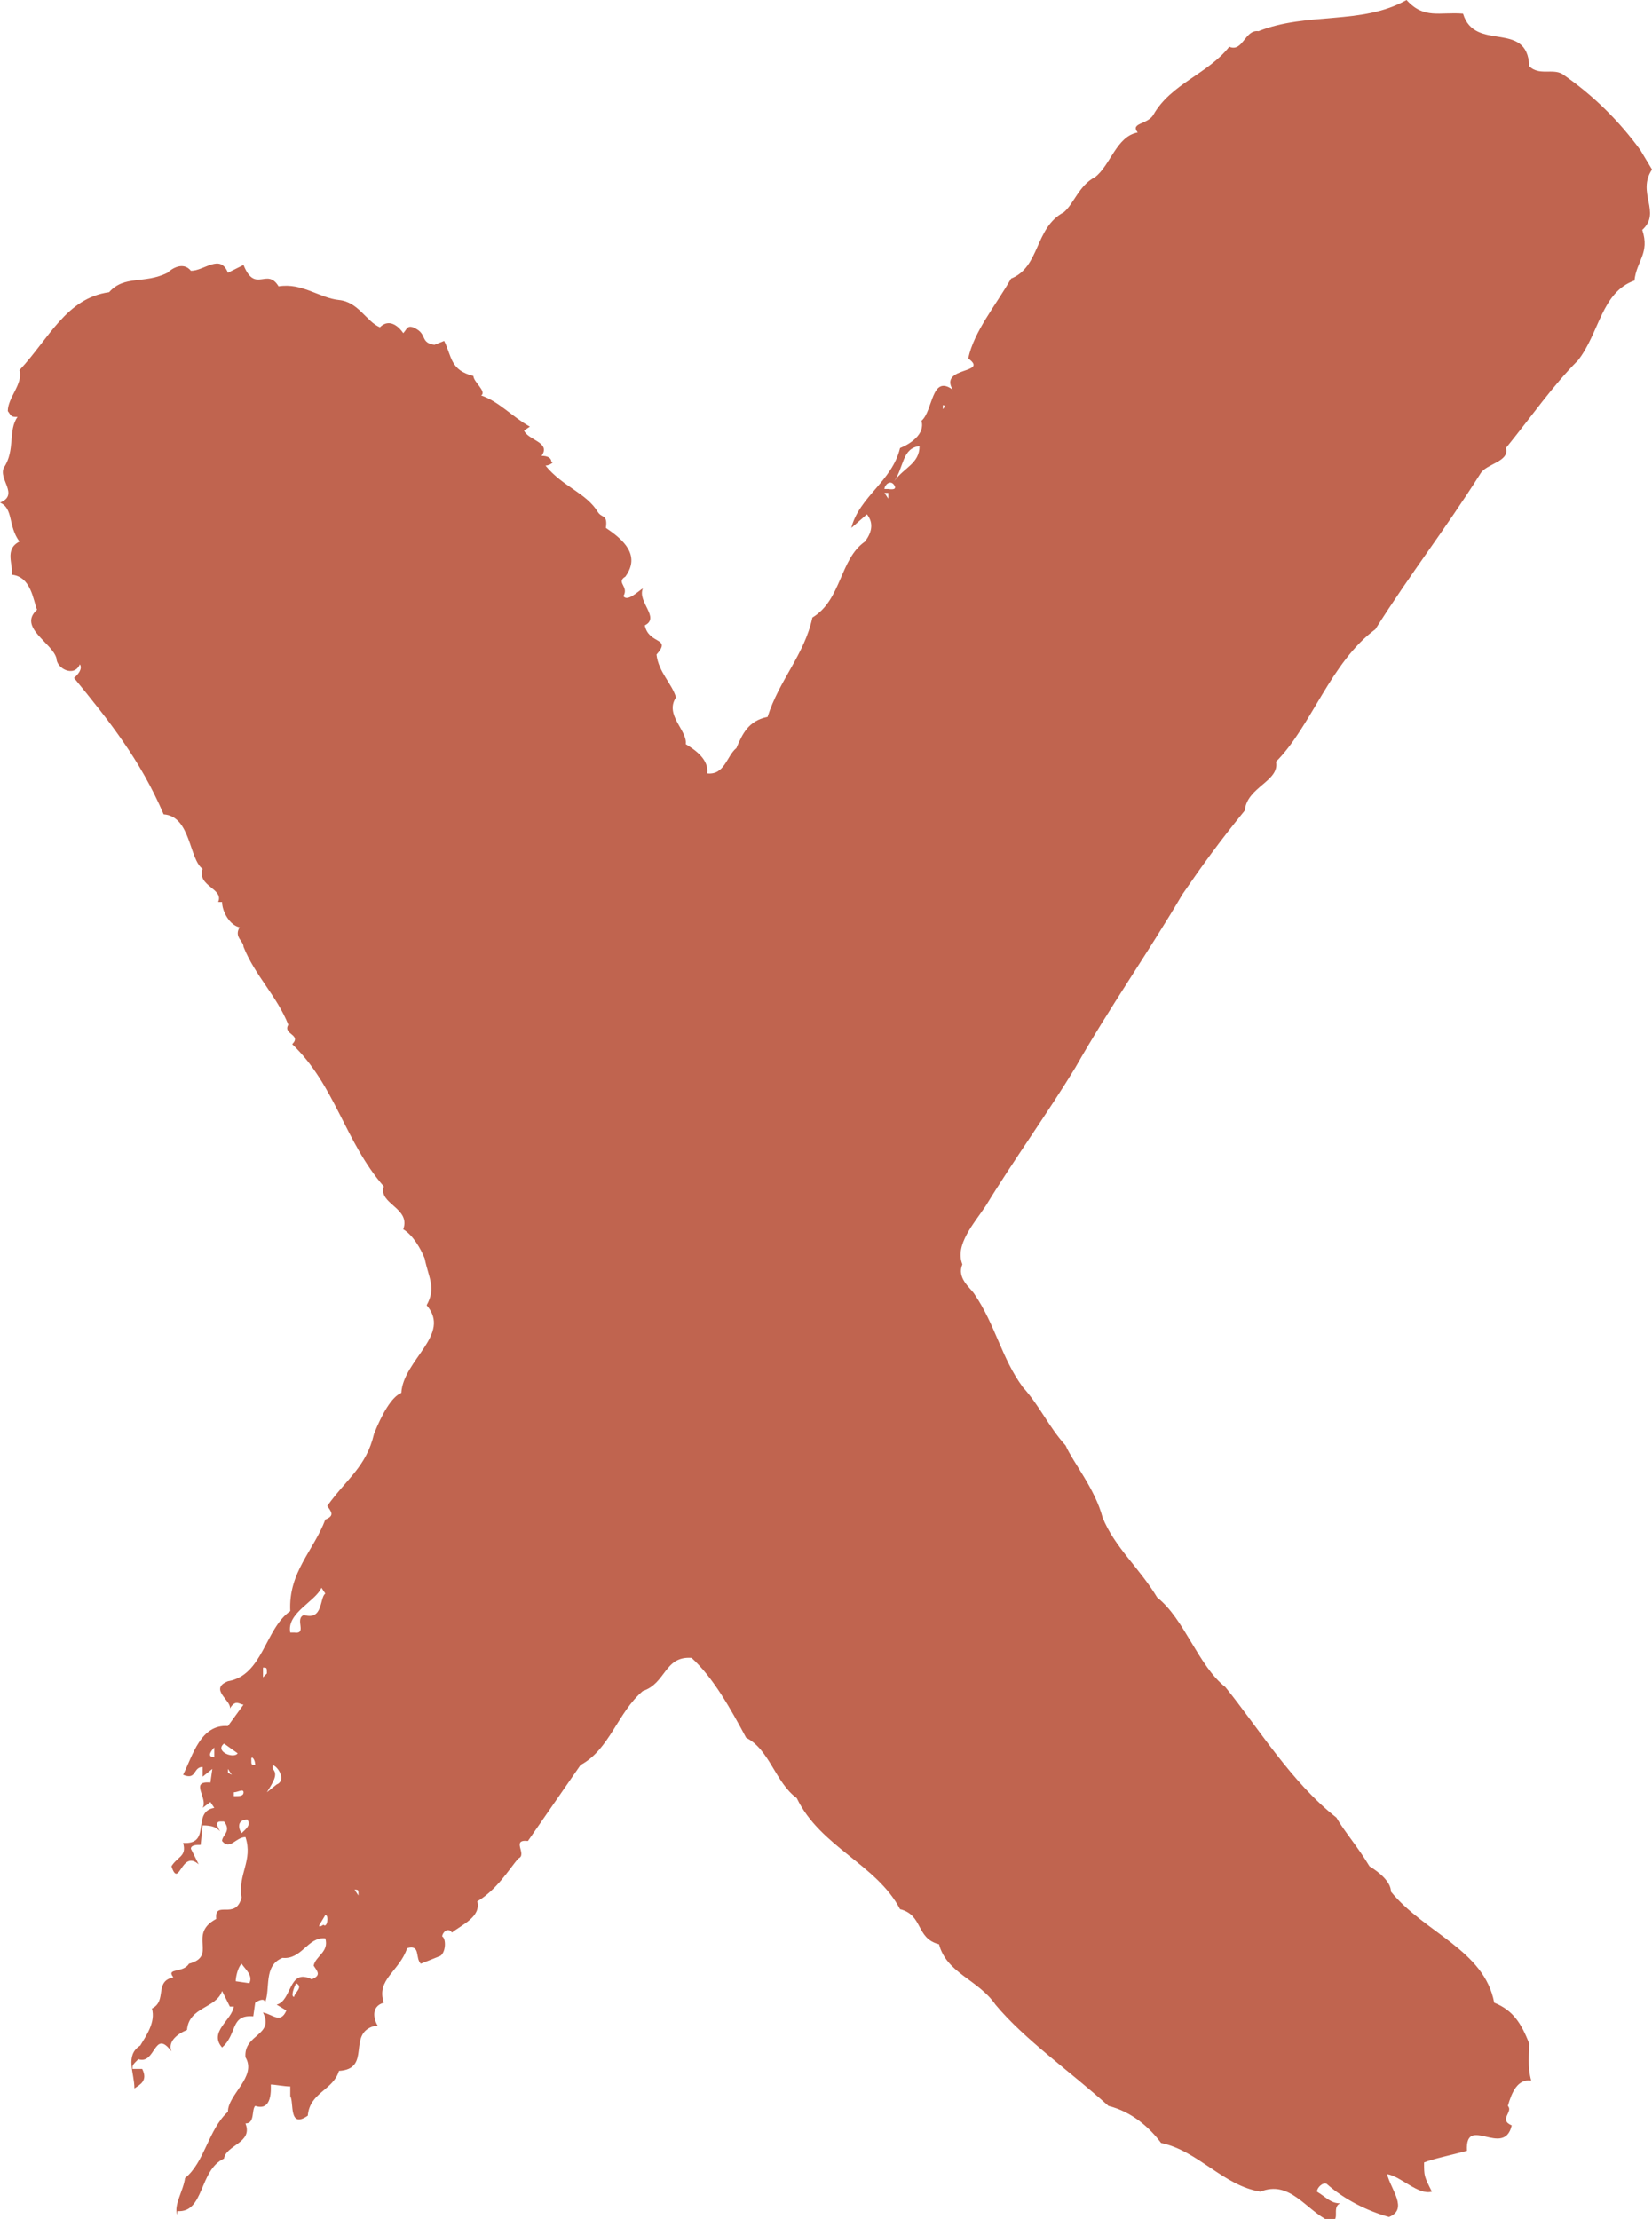 <?xml version="1.0" encoding="utf-8"?>
<!-- Generator: Adobe Illustrator 24.0.2, SVG Export Plug-In . SVG Version: 6.00 Build 0)  -->
<svg version="1.1" id="checkmarks" xmlns="http://www.w3.org/2000/svg" xmlns:xlink="http://www.w3.org/1999/xlink" x="0px" y="0px"
	 viewBox="0 0 84.8 113.9" style="enable-background:new 0 0 84.8 113.9;" xml:space="preserve">
<style type="text/css">
	.st0{fill:#C0644F;}
</style>
<path class="st0" d="M78.6,106.8c-0.2-0.7-0.1-1.4-0.1-1.9c-0.4-1-0.8-1.7-1.8-2.1c-0.5-2.7-3.6-3.6-5.3-5.7c0-0.5-0.6-1-1.1-1.3
	c-0.6-1-1.3-1.8-1.7-2.5c-2.3-1.8-4-4.6-5.7-6.7c-1.4-1.1-2.1-3.5-3.5-4.6c-0.9-1.5-2.2-2.6-2.8-4.1c-0.4-1.5-1.5-2.8-1.9-3.7
	c-0.9-1-1.3-2-2.2-3c-1.1-1.5-1.4-3.2-2.5-4.8c-0.2-0.3-0.9-0.8-0.6-1.5c-0.4-1,0.6-2.1,1.2-3c1.4-2.3,3.2-4.8,4.6-7.1
	c1.7-3,3.8-6,5.5-8.9c1.1-1.6,1.9-2.7,3.2-4.3c0.1-1.2,1.8-1.5,1.6-2.5c1.8-1.8,2.8-5.1,5.1-6.8c1.9-3,3.5-5,5.4-8
	c0.3-0.5,1.5-0.6,1.3-1.3c1.3-1.6,2.4-3.2,3.7-4.5c1.1-1.4,1.2-3.5,2.9-4.1c0.1-1,0.8-1.4,0.4-2.6c1-0.9-0.3-1.9,0.5-3.1l-0.6-1
	c-1.1-1.5-2.4-2.8-4-3.9c-0.5-0.3-1.2,0.1-1.7-0.4c-0.1-2.4-2.8-0.7-3.4-2.7C73.9,0.6,73.1,1,72.2,0c-2.3,1.3-5.1,0.6-7.6,1.6
	c-0.7-0.1-0.8,1.1-1.5,0.8c-1.1,1.4-3,1.9-3.9,3.5c-0.3,0.5-1.2,0.4-0.8,0.9C57.3,7,57,8.5,56.2,9.1c-0.8,0.4-1.1,1.4-1.6,1.8
	c-1.5,0.8-1.2,2.8-2.7,3.4c-0.8,1.4-1.9,2.7-2.2,4.1c1.1,0.8-1.5,0.4-0.8,1.6c-1.1-0.8-1,1.1-1.6,1.6c0.2,0.7-0.6,1.2-1.1,1.4
	c-0.4,1.7-2.1,2.5-2.5,4.1l0.8-0.7c0.4,0.5,0.2,1-0.1,1.4c-1.3,0.9-1.2,3-2.7,3.9c-0.4,1.9-1.7,3.2-2.3,5.1c-1,0.2-1.3,0.9-1.6,1.6
	c-0.5,0.4-0.6,1.4-1.5,1.3c0.1-0.7-0.6-1.2-1.1-1.5c0.1-0.7-1.1-1.5-0.5-2.4c-0.2-0.7-0.9-1.3-1-2.2c0.8-0.9-0.4-0.5-0.6-1.5
	c0.8-0.4-0.4-1.2-0.1-1.9c-0.3,0.2-0.8,0.7-1,0.4c0.3-0.5-0.4-0.7,0.1-1c0.8-1.1-0.1-1.9-1-2.5c0.1-0.7-0.2-0.5-0.4-0.8
	c-0.6-1-1.8-1.3-2.7-2.4c0.2,0,0.5-0.2,0.3-0.2c0-0.2-0.2-0.3-0.5-0.3c0.5-0.7-0.7-0.8-0.9-1.3l0.3-0.2c-0.9-0.5-1.6-1.3-2.5-1.6
	c0.3-0.2-0.4-0.7-0.4-1c-1.2-0.3-1.1-1-1.5-1.8l-0.5,0.2c-0.7-0.1-0.4-0.5-0.9-0.8c-0.5-0.3-0.5,0-0.7,0.2c-0.2-0.3-0.7-0.8-1.2-0.3
	c-0.7-0.3-1.1-1.3-2.1-1.4c-1-0.1-1.9-0.9-3.1-0.7c-0.6-1-1.2,0.4-1.8-1.1l-0.8,0.4c-0.4-1-1.2-0.1-1.9-0.1c-0.4-0.5-1-0.1-1.2,0.1
	c-1.2,0.6-2.2,0.1-3,1c-2.2,0.3-3.1,2.4-4.6,4c0.2,0.7-0.6,1.4-0.6,2.1c0.2,0.3,0.2,0.3,0.5,0.3c-0.5,0.7-0.1,1.7-0.7,2.6
	C-0.1,24.6,1,25.4,0,25.8c0.7,0.3,0.4,1.2,1,2c-0.8,0.4-0.3,1.2-0.4,1.7c1,0.1,1.1,1.3,1.3,1.8c-1,0.9,0.8,1.7,1,2.5
	c0,0.5,0.9,1,1.2,0.3c0.2,0.3-0.3,0.7-0.3,0.7C5.6,37,7.2,39,8.4,41.8c1.4,0.1,1.3,2.3,2,2.8c-0.3,0.9,1.1,1,0.8,1.7l0.2,0
	c0,0.5,0.4,1.2,0.9,1.3c-0.3,0.5,0.2,0.7,0.2,1c0.6,1.5,1.7,2.5,2.3,4c-0.3,0.5,0.7,0.5,0.2,1c2.2,2.1,2.7,5,4.7,7.3
	c-0.3,0.9,1.4,1.1,1,2.2c0.5,0.3,0.9,1,1.1,1.5c0.2,1,0.6,1.5,0.1,2.4c1.3,1.5-1.2,2.8-1.3,4.5c-0.5,0.2-1,1.1-1.4,2.1
	c-0.4,1.7-1.4,2.3-2.4,3.7c0.2,0.3,0.4,0.5-0.1,0.7c-0.6,1.6-1.9,2.7-1.8,4.7c-1.3,0.9-1.4,3.3-3.2,3.6c-1,0.4,0.2,1,0.1,1.4
	c0.3-0.5,0.5-0.2,0.7-0.2l-0.8,1.1c-1.4-0.1-1.8,1.5-2.3,2.5c0.7,0.3,0.5-0.4,1-0.4c0,0.2,0,0.2,0,0.5l0.5-0.4l-0.1,0.7
	c-1.1-0.1-0.1,0.8-0.4,1.3l0.4-0.3l0.2,0.3c-1.2,0.2-0.1,1.9-1.6,1.8c0.2,0.7-0.3,0.7-0.6,1.2c0.4,1.2,0.5-0.9,1.4-0.1l-0.4-0.8
	c0-0.2,0.3-0.2,0.5-0.2l0.1-1c0.5,0,0.7,0.1,0.9,0.3c-0.2-0.3-0.2-0.5,0-0.5l0.2,0c0.4,0.5-0.1,0.7-0.1,1c0.4,0.5,0.7-0.2,1.2-0.2
	c0.4,1.2-0.4,1.9-0.2,3.1c-0.3,1.2-1.4,0.1-1.3,1.1c-1.5,0.8,0.1,1.9-1.4,2.3c-0.3,0.5-1.2,0.2-0.8,0.7c-1,0.2-0.3,1.2-1.1,1.6
	c0.2,0.7-0.3,1.4-0.6,1.9c-0.8,0.5-0.3,1.4-0.3,2.2c0.3-0.2,0.7-0.4,0.4-1l-0.5,0c0-0.2,0-0.2,0.3-0.5c0.9,0.3,0.8-1.6,1.7-0.4
	c-0.2-0.5,0.3-0.9,0.8-1.1c0.1-1.2,1.5-1.1,1.8-2l0.4,0.8C12.7,103,12,103,12,103c-0.1,0.7-1.3,1.3-0.6,2.1c0.8-0.7,0.4-1.7,1.6-1.6
	l0.1-0.7c0.3-0.2,0.5-0.2,0.5,0c0.3-0.7-0.1-1.9,0.9-2.3c1,0.1,1.3-1.1,2.2-1c0.2,0.7-0.5,0.9-0.6,1.4c0.2,0.3,0.4,0.5-0.1,0.7
	c-1.2-0.6-1,1.1-1.8,1.3l0.5,0.3c-0.3,0.7-0.7,0.2-1.2,0.1c0.6,1.2-1,1.1-0.9,2.3c0.6,1-0.9,1.9-0.9,2.8c-1,0.9-1.2,2.6-2.2,3.4
	c-0.1,0.7-0.6,1.4-0.4,1.9l0-0.2c1.4,0.1,1.1-2.1,2.4-2.7c0.1-0.7,1.5-0.8,1.1-1.8c0.5,0,0.3-0.7,0.5-0.9c0.9,0.3,0.8-0.9,0.8-1.1
	c0.2,0,0.7,0.1,1,0.1l0,0.5c0.2,0.3-0.1,1.7,0.9,1c0.1-1.2,1.3-1.3,1.6-2.3c1.7-0.1,0.4-1.9,1.8-2.3l0.2,0c-0.2-0.3-0.4-1,0.3-1.2
	c-0.4-1.2,0.8-1.6,1.2-2.8c0.7-0.2,0.4,0.5,0.7,0.8l1-0.4c0.3-0.2,0.3-0.9,0.1-1c0-0.2,0.3-0.5,0.5-0.2c0.5-0.4,1.5-0.8,1.3-1.6
	c1-0.6,1.6-1.6,2.1-2.2c0.5-0.2-0.4-1,0.5-0.9l2.7-3.9c1.5-0.8,1.9-2.7,3.2-3.8c1.2-0.4,1.1-1.8,2.5-1.7c1.1,1,2,2.6,2.8,4.1
	c1.2,0.6,1.5,2.3,2.6,3.1c1.2,2.5,4.1,3.4,5.3,5.7c1.2,0.3,0.8,1.5,2,1.8c0.4,1.5,2,1.8,2.9,3.1c1.5,1.8,3.8,3.4,5.8,5.2
	c1.2,0.3,2.1,1.1,2.7,1.9c1.9,0.4,3.2,2.2,5.1,2.5c1.5-0.6,2.3,0.9,3.5,1.5c0.7,0.1,0.1-0.7,0.6-0.9c-0.5,0-0.7-0.3-1.2-0.6
	c0-0.2,0.3-0.5,0.5-0.4c0.9,0.8,2.1,1.4,3.2,1.7c1-0.4,0.1-1.4-0.1-2.2c0.7,0.1,1.6,1.1,2.3,0.9c-0.4-0.8-0.4-0.8-0.4-1.5
	c0.5-0.2,1.5-0.4,2.2-0.6c-0.1-1.9,1.9,0.4,2.3-1.3c-0.7-0.3,0.1-0.7-0.2-1C77.6,107.4,77.9,106.7,78.6,106.8z M11,90.2
	c-0.5,0,0-0.5,0-0.5L11,90.2z M8.5,103.7l0.2,0L8.5,103.7z M11.7,91l0-0.2l0.2,0.3L11.7,91z M11.5,89.5l0.7,0.5
	C12,90.3,11,89.9,11.5,89.5z M12,92.2l0-0.2c0.2,0,0.5-0.2,0.5,0C12.5,92.2,12.3,92.2,12,92.2z M12.4,94.1c-0.2-0.3-0.2-0.7,0.3-0.7
	C12.9,93.7,12.6,93.9,12.4,94.1z M12.9,90.3c0-0.2,0.2,0,0.2,0.3C12.9,90.6,12.9,90.6,12.9,90.3z M13.5,86.1l0-0.5
	c0.2,0,0.2,0,0.2,0.3L13.5,86.1z M12.8,101.8l-0.7-0.1c0-0.2,0.1-0.7,0.3-0.9C12.6,101.1,13,101.4,12.8,101.8z M14.2,91.6l-0.5,0.4
	c0.3-0.5,0.6-0.9,0.3-1.2l0-0.2C14.3,90.7,14.7,91.4,14.2,91.6z M15.6,82.9c-0.5,0.2,0.2,1-0.5,0.9l-0.2,0c-0.2-1,1.3-1.6,1.6-2.3
	l0.2,0.3C16.4,82,16.6,83.2,15.6,82.9z M15.1,102.5c-0.2,0,0-0.5,0.1-0.7C15.6,102,15.1,102.3,15.1,102.5z M16.6,98.8
	c-0.3,0.2-0.2,0-0.2,0l0.3-0.5C16.9,98.3,16.8,99,16.6,98.8z M18.2,97c0.2,0,0.2,0,0.2,0.3L18.2,97z M22.4,98.5l0.2,0.3L22.4,98.5z
	 M45.6,25.6l-0.2-0.3l0.2,0L45.6,25.6z M45.6,25.1l-0.2,0c0-0.2,0.3-0.5,0.5-0.2C46.1,25.2,45.6,25.1,45.6,25.1z M45.9,24.7
	c0.5-0.7,0.4-1.7,1.3-1.8C47.2,23.8,46.4,24,45.9,24.7z M48.4,21l0-0.2C48.6,20.8,48.4,21,48.4,21z"/>
</svg>
